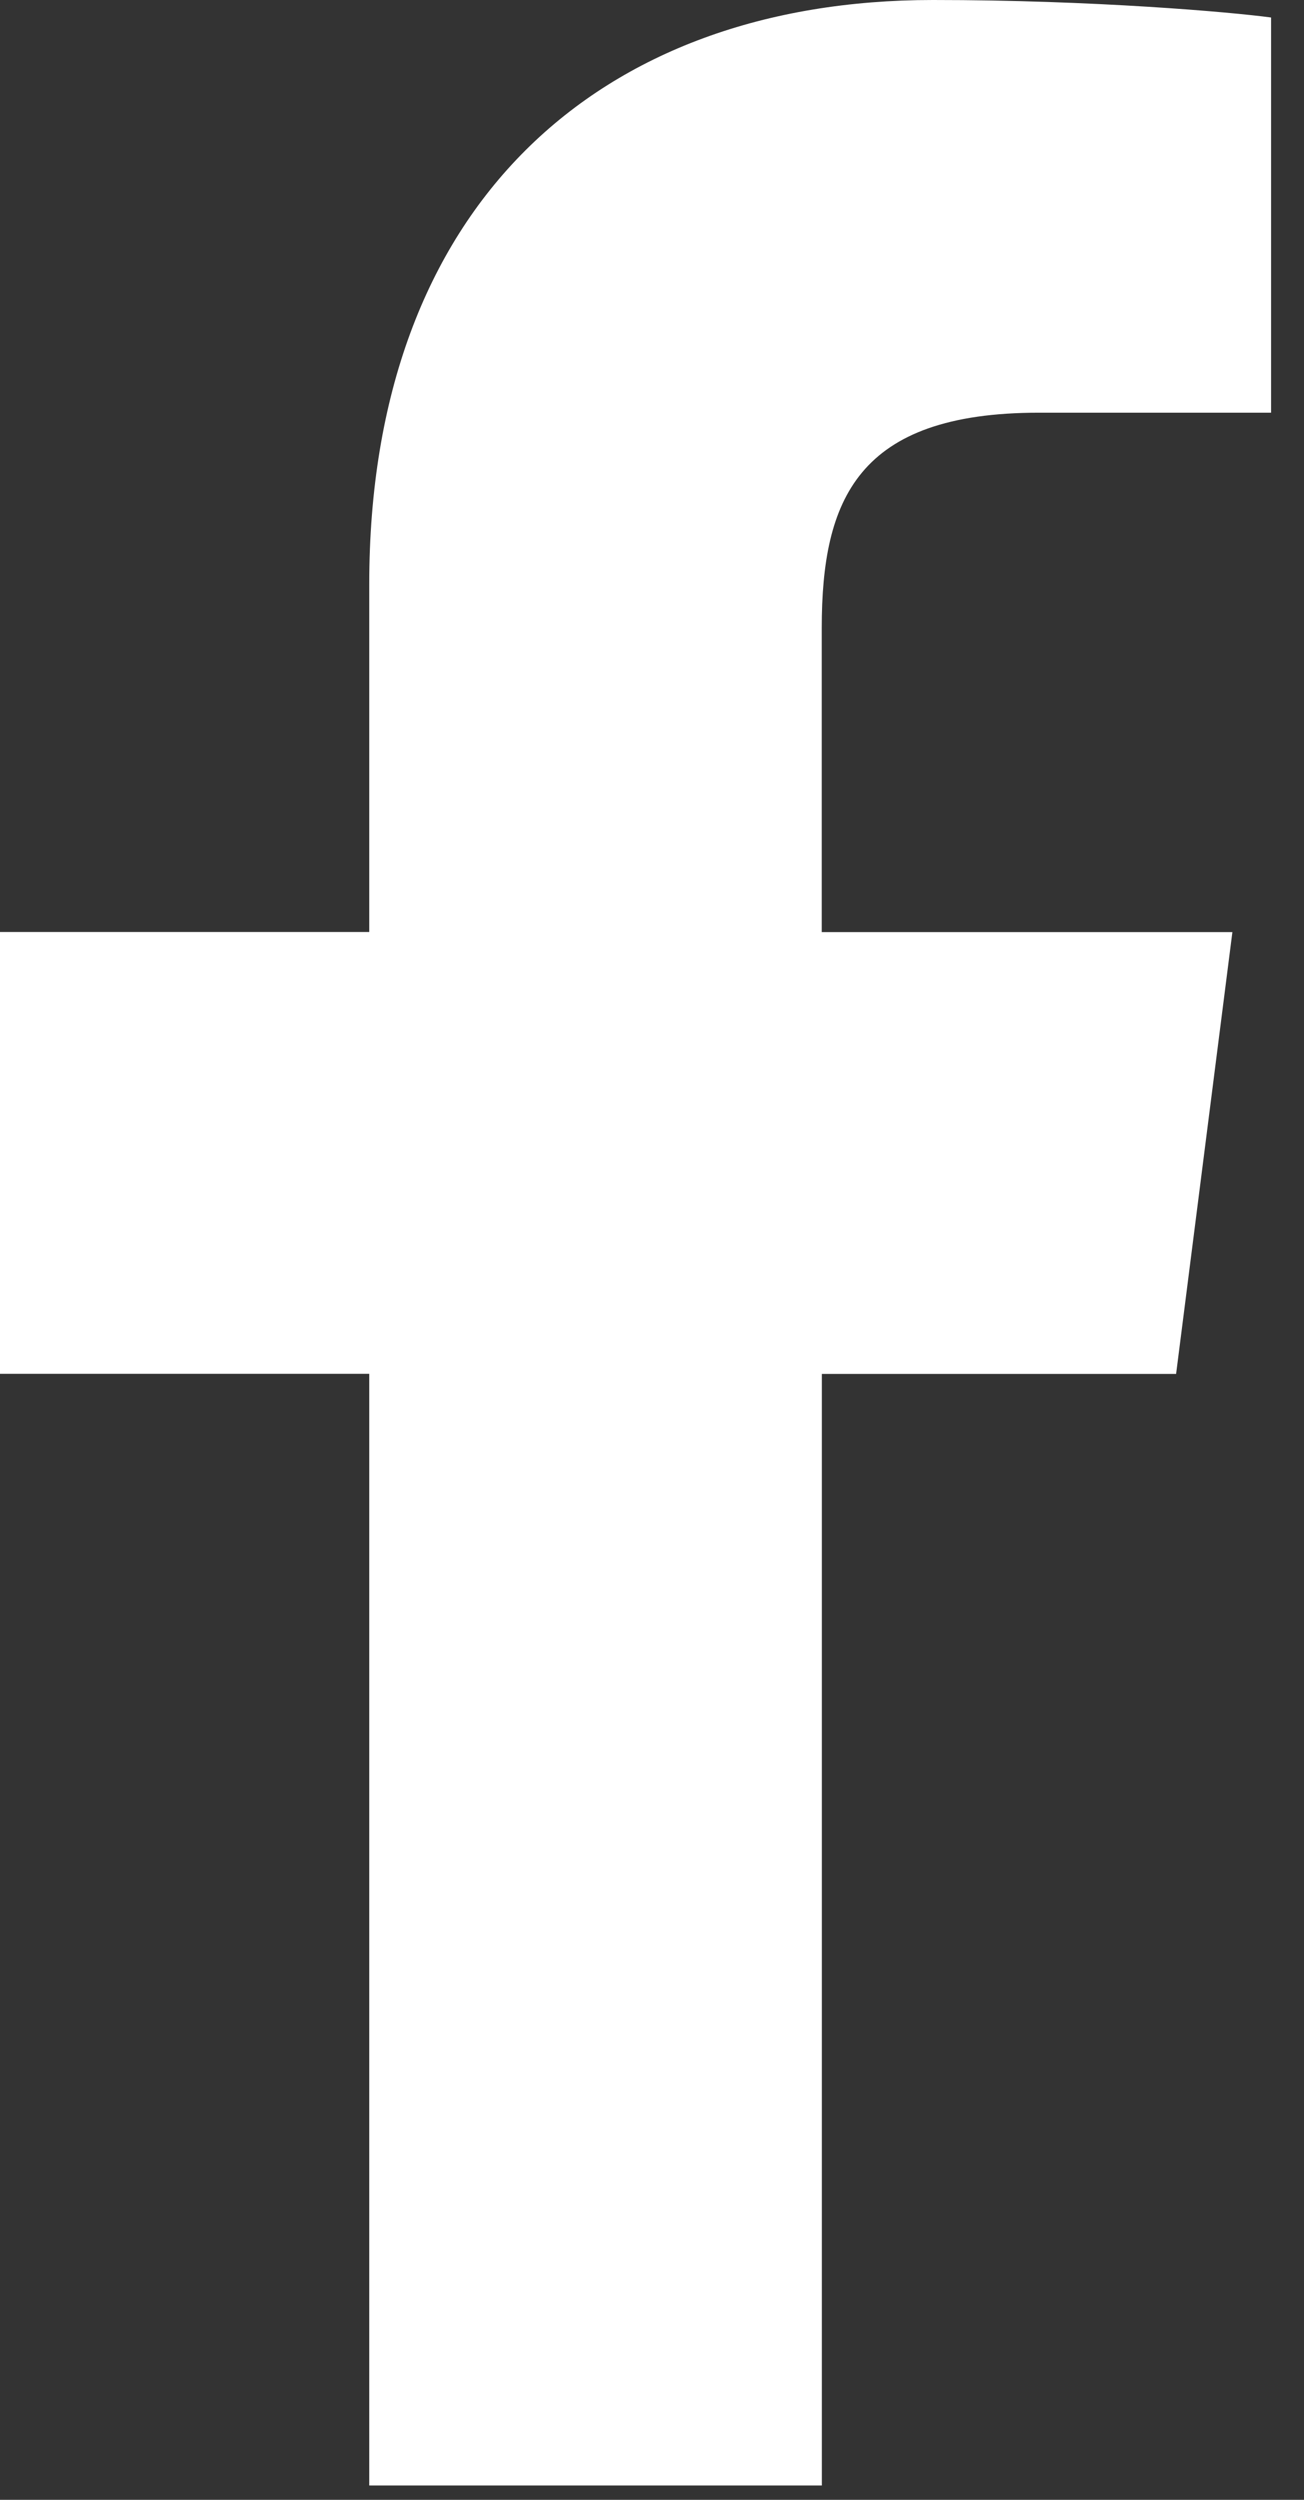<?xml version="1.0" encoding="utf-8"?>
<svg width="12px" height="23px" viewBox="0 0 12 23" version="1.1" xmlns:xlink="http://www.w3.org/1999/xlink" xmlns="http://www.w3.org/2000/svg">
  <rect x="0" y="0" width="12" height="23" fill="#333333" stroke="none"/>
  <g id="Group">
    <g id="facebook-(5)">
      <path d="M9.561 3.797L11.697 3.797L11.697 0.161C11.328 0.111 10.061 0 8.585 0C5.507 0 3.398 1.893 3.398 5.373L3.398 8.575L0 8.575L0 12.64L3.398 12.64L3.398 22.868L7.563 22.868L7.563 12.641L10.823 12.641L11.341 8.576L7.562 8.576L7.562 5.776C7.563 4.601 7.887 3.797 9.561 3.797L9.561 3.797Z" id="Path" fill="#FFFFFF" stroke="none" />
    </g>
  </g>
</svg>